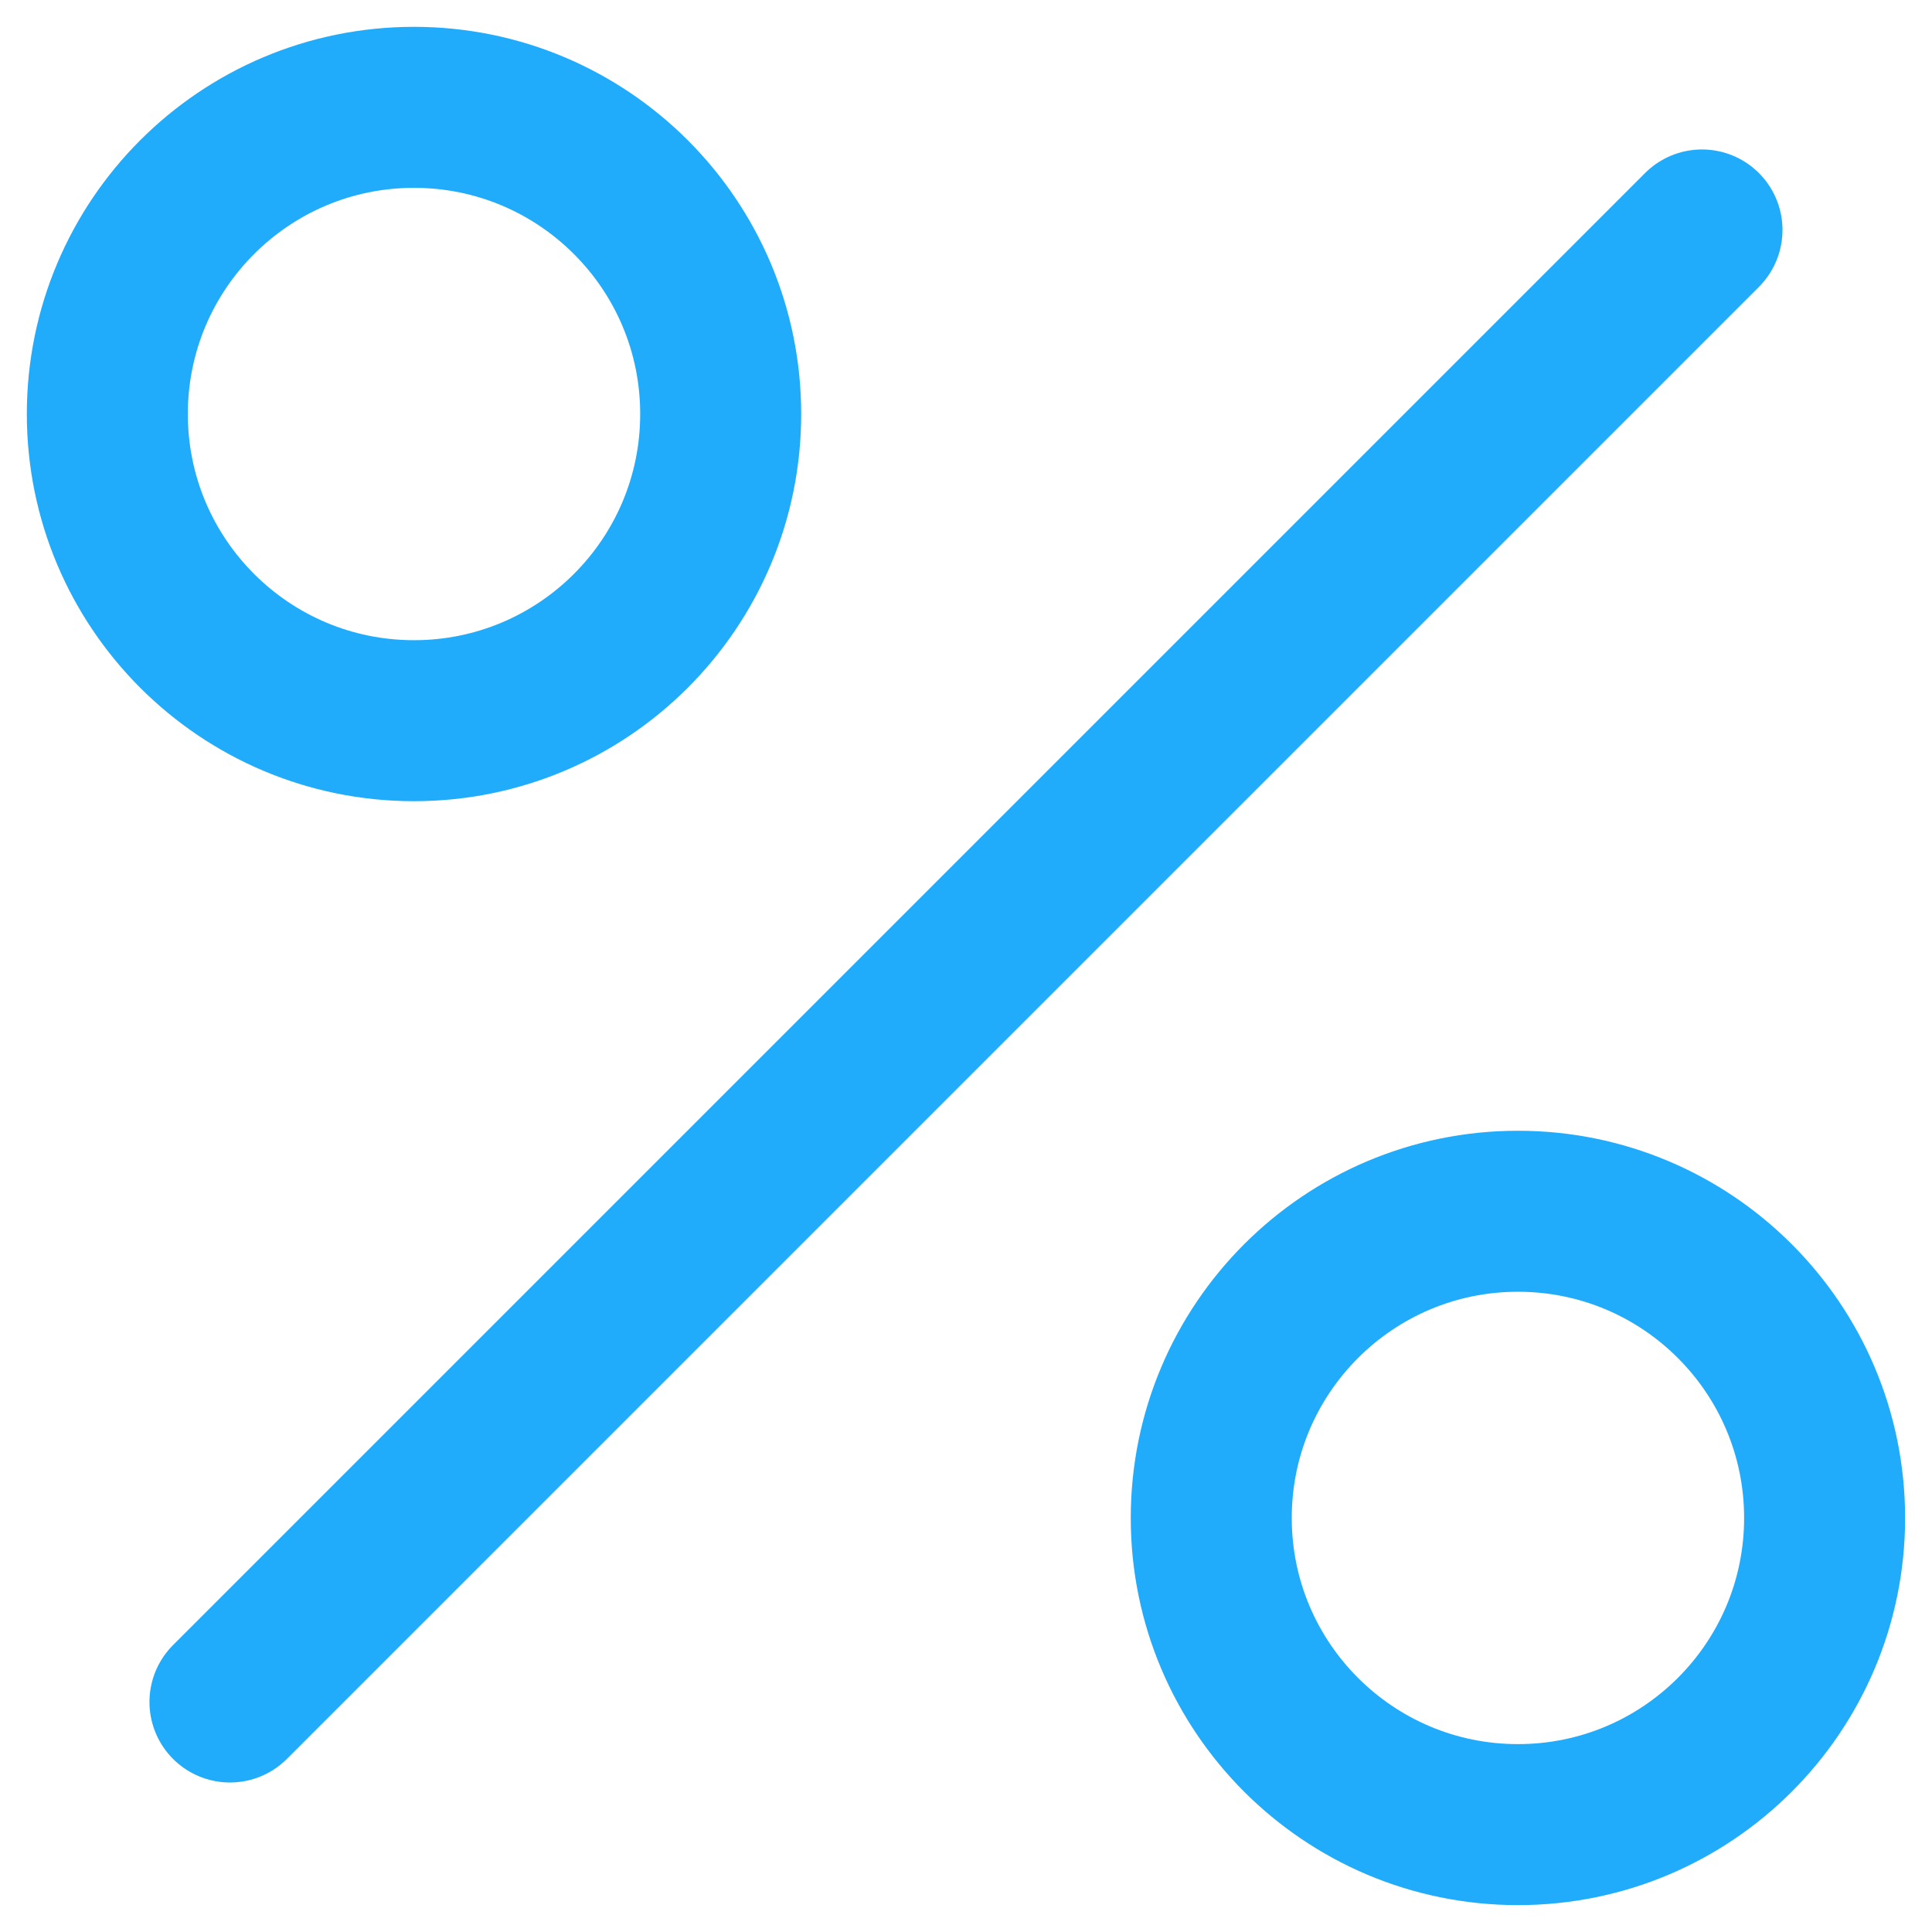 <svg width="36" height="36" viewBox="0 0 36 36" fill="none" xmlns="http://www.w3.org/2000/svg">
<path d="M4.285 31.714L31.714 4.285" stroke="#20ACFB" stroke-width="3" stroke-linecap="round" stroke-linejoin="round"/>
<path d="M28.285 33.999C31.441 33.999 33.999 31.441 33.999 28.285C33.999 25.129 31.441 22.57 28.285 22.57C25.129 22.57 22.57 25.129 22.57 28.285C22.57 31.441 25.129 33.999 28.285 33.999Z" stroke="#20ACFB" stroke-width="3" stroke-linecap="round" stroke-linejoin="round"/>
<path d="M7.714 13.429C10.87 13.429 13.429 10.87 13.429 7.714C13.429 4.558 10.87 2 7.714 2C4.558 2 2 4.558 2 7.714C2 10.87 4.558 13.429 7.714 13.429Z" stroke="#20ACFB" stroke-width="3" stroke-linecap="round" stroke-linejoin="round"/>
</svg>
